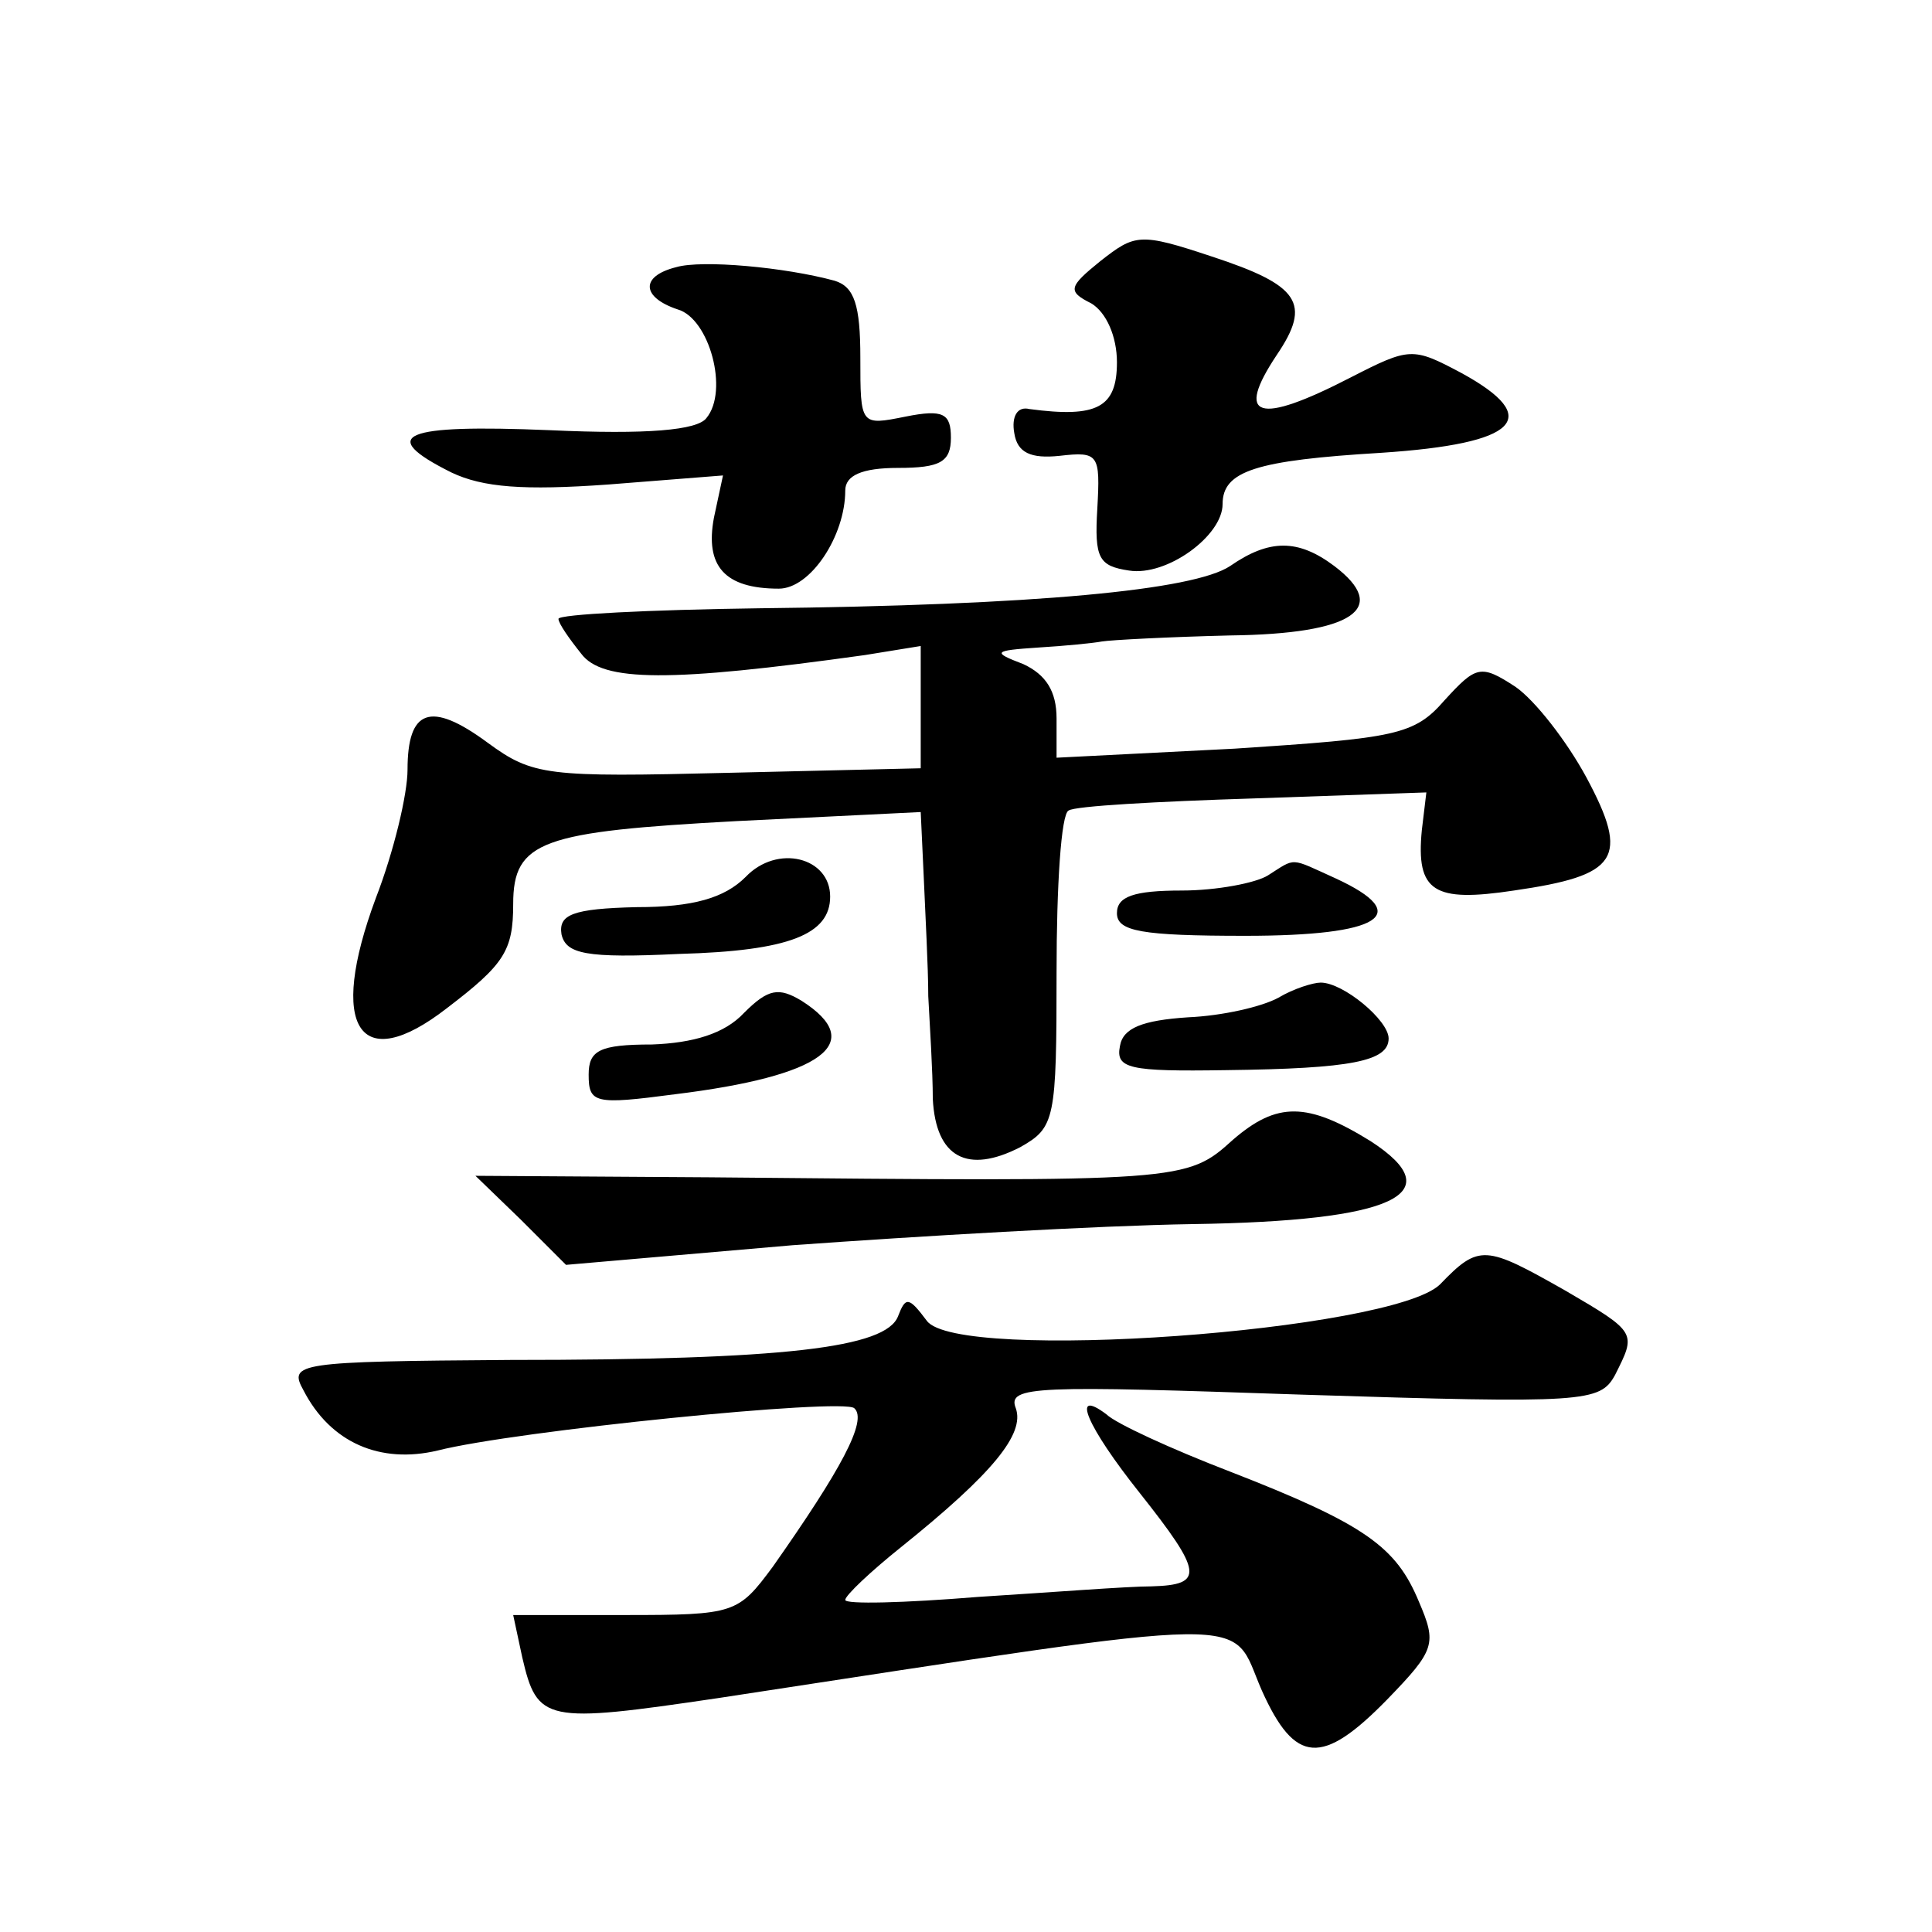 <?xml version="1.0" standalone="no"?>
<!DOCTYPE svg PUBLIC "-//W3C//DTD SVG 20010904//EN"
 "http://www.w3.org/TR/2001/REC-SVG-20010904/DTD/svg10.dtd">
<svg version="1.0" xmlns="http://www.w3.org/2000/svg"
 width="128pt" height="128pt" viewBox="0 0 128 128"
 preserveAspectRatio="xMidYMid meet">
<g transform="translate(0,128) scale(0.1,-0.1)"
fill="#0" stroke="none">
<path d="M729 1107 c-21 -17 -22 -20 -6 -28 10 -6 17 -22 17 -39 0 -30 -13 -37
-58 -31 -8 2 -12 -5 -10 -16 2 -13 11 -17 30 -15 26 3 27 1 25 -35 -2 -33 1 -38
21 -41 25 -4 62 23 62 44 0 22 22 29 105 34 91 6 108 23 53 53 -32 17 -34 17 -73
-3 -62 -32 -77 -27 -49 15 23 34 15 46 -43 65 -48 16 -51 15 -74 -3z M448 1103
c-24 -6 -23 -20 1 -28 21 -6 34 -54 19 -72 -6 -8 -39 -11 -104 -8 -97 4 -115 -3
-65 -28 21 -10 48 -12 104 -8 l76 6 -6 -28 c-6 -32 7 -47 43 -47 21 0 44 35 44
65 0 10 11 15 35 15 28 0 35 4 35 20 0 16 -5 19 -30 14 -30 -6 -30 -6 -30 39 0
35 -4 47 -17 51 -33 9 -88 14 -105 9z M815 905 c-24 -16 -129 -26 -312 -28 -73
-1 -133 -4 -133 -7 0 -3 7 -13 15 -23 14 -19 59 -19 188 -1 l37 6 0 -41 0 -40 -127
-3 c-121 -3 -130 -2 -160 20 -38 28 -53 22 -53 -18 0 -16 -9 -54 -21 -85 -32 -86
-11 -118 47 -73 38 29 44 38 44 69 0 42 19 48 148 55 l122 6 2 -43 c1 -24 3 -60
3 -79 1 -19 3 -50 3 -68 2 -39 23 -50 58 -32 23 13 24 18 24 116 0 57 3 105 8 107
4 3 59 6 122 8 l115 4 -3 -25 c-4 -41 8 -48 61 -40 69 10 77 21 48 75 -13 24 -34
51 -47 60 -23 15 -26 14 -47 -9 -20 -23 -32 -25 -139 -32 l-118 -6 0 26 c0 18 -7
29 -22 36 -21 8 -20 9 10 11 17 1 37 3 42 4 6 1 44 3 85 4 82 1 106 18 69 46 -24
18 -43 18 -69 0z M494 699 c-14 -14 -35 -20 -72 -20 -43 -1 -52 -5 -50 -18 3 -13
16 -16 78 -13 73 2 100 13 100 38 0 26 -35 35 -56 13z M840 700 c-8 -5 -34 -10
-57 -10 -32 0 -43 -4 -43 -15 0 -12 16 -15 85 -15 90 0 112 14 60 38 -31 14 -26
14 -45 2z M493 609 c-13 -14 -34 -20 -61 -21 -35 0 -42 -4 -42 -20 0 -19 4 -20
57 -13 98 12 128 34 84 62 -15 9 -22 8 -38 -8z M847 619 c-11 -6 -37 -12 -60 -13
-30 -2 -43 -7 -45 -19 -3 -15 6 -17 70 -16 84 1 108 6 108 21 0 12 -30 37 -45 37
-5 0 -18 -4 -28 -10z M817 525 c-31 -28 -32 -28 -347 -25 l-155 1 30 -29 30 -30
150 13 c83 6 202 13 265 14 134 2 172 20 118 55 -42 26 -62 26 -91 1z M954 429
c-32 -31 -320 -52 -340 -24 -12 16 -14 16 -19 3 -8 -21 -75 -29 -257 -29 -141 -1
-147 -2 -137 -20 18 -35 51 -49 89 -40 51 13 269 35 276 28 9 -8 -9 -41 -54 -105
-23 -31 -25 -32 -98 -32 l-74 0 6 -28 c10 -43 15 -44 130 -27 367 56 338 55 360
5 22 -49 40 -50 83 -6 32 33 33 37 21 65 -15 36 -35 51 -125 86 -39 15 -76 32 -82
38 -24 18 -13 -8 22 -52 42 -53 43 -61 8 -62 -16 0 -67 -4 -115 -7 -49 -4 -88 -5
-88 -2 0 3 17 19 37 35 61 49 82 75 76 92 -6 15 14 15 190 9 188 -6 197 -5 207
13 14 28 15 28 -33 56 -53 30 -57 31 -83 4z"/>
</g>
</svg>
